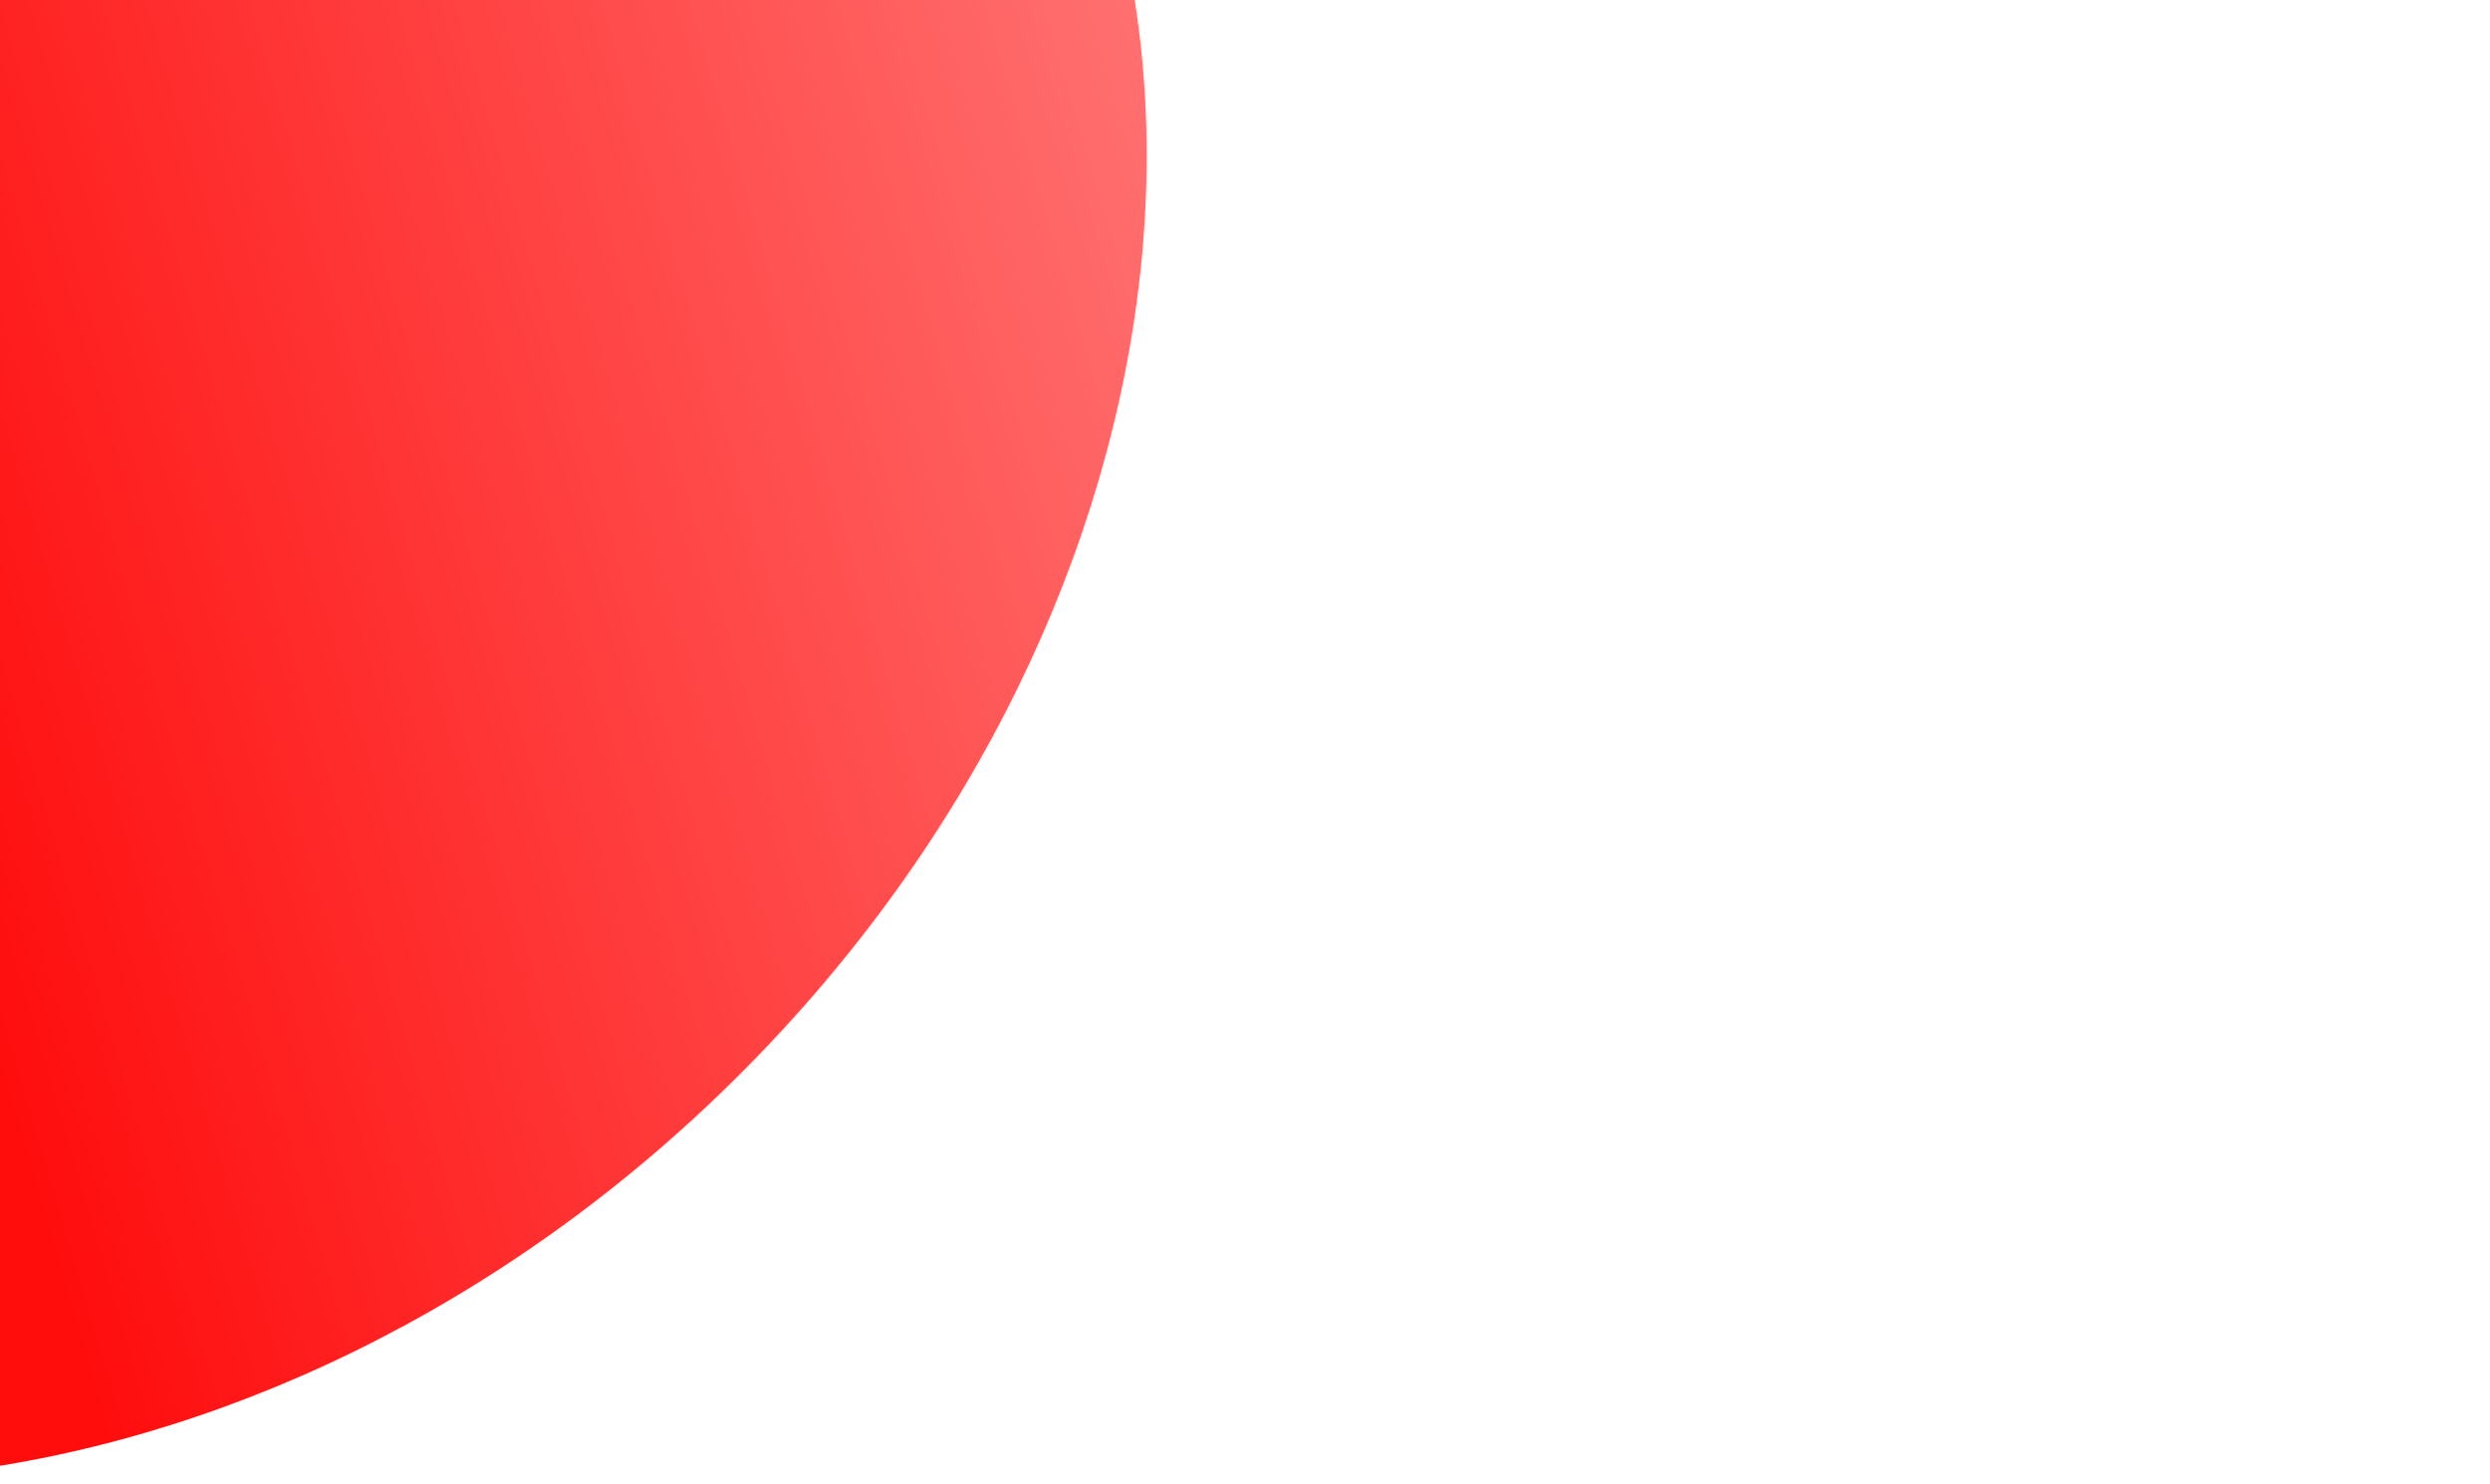 <?xml version="1.0" encoding="utf-8"?>
<!-- Generator: Adobe Illustrator 22.1.0, SVG Export Plug-In . SVG Version: 6.00 Build 0)  -->
<svg version="1.1" id="Calque_1" xmlns="http://www.w3.org/2000/svg" xmlns:xlink="http://www.w3.org/1999/xlink" x="0px" y="0px"
	 viewBox="0 0 1440 858" style="enable-background:new 0 0 1440 858;" xml:space="preserve">
<style type="text/css">
	.st0{fill:url(#mask-red_1_);}
</style>
<linearGradient id="mask-red_1_" gradientUnits="userSpaceOnUse" x1="-1093.163" y1="-0.587" x2="-1093.409" y2="-1.875153e-02" gradientTransform="matrix(796.175 796.175 -984.708 984.708 870426.812 870849.25)">
	<stop  offset="0" style="stop-color:#FF7373"/>
	<stop  offset="1" style="stop-color:#FF0D0D"/>
</linearGradient>
<path id="mask-red" class="st0" d="M522.3-269.3C742.2-49.5,699.9,349.2,428,621.1s-670.6,314.1-890.4,94.3S-640.1,96.9-368.1-175
	S302.4-489.2,522.3-269.3z"/>
</svg>
